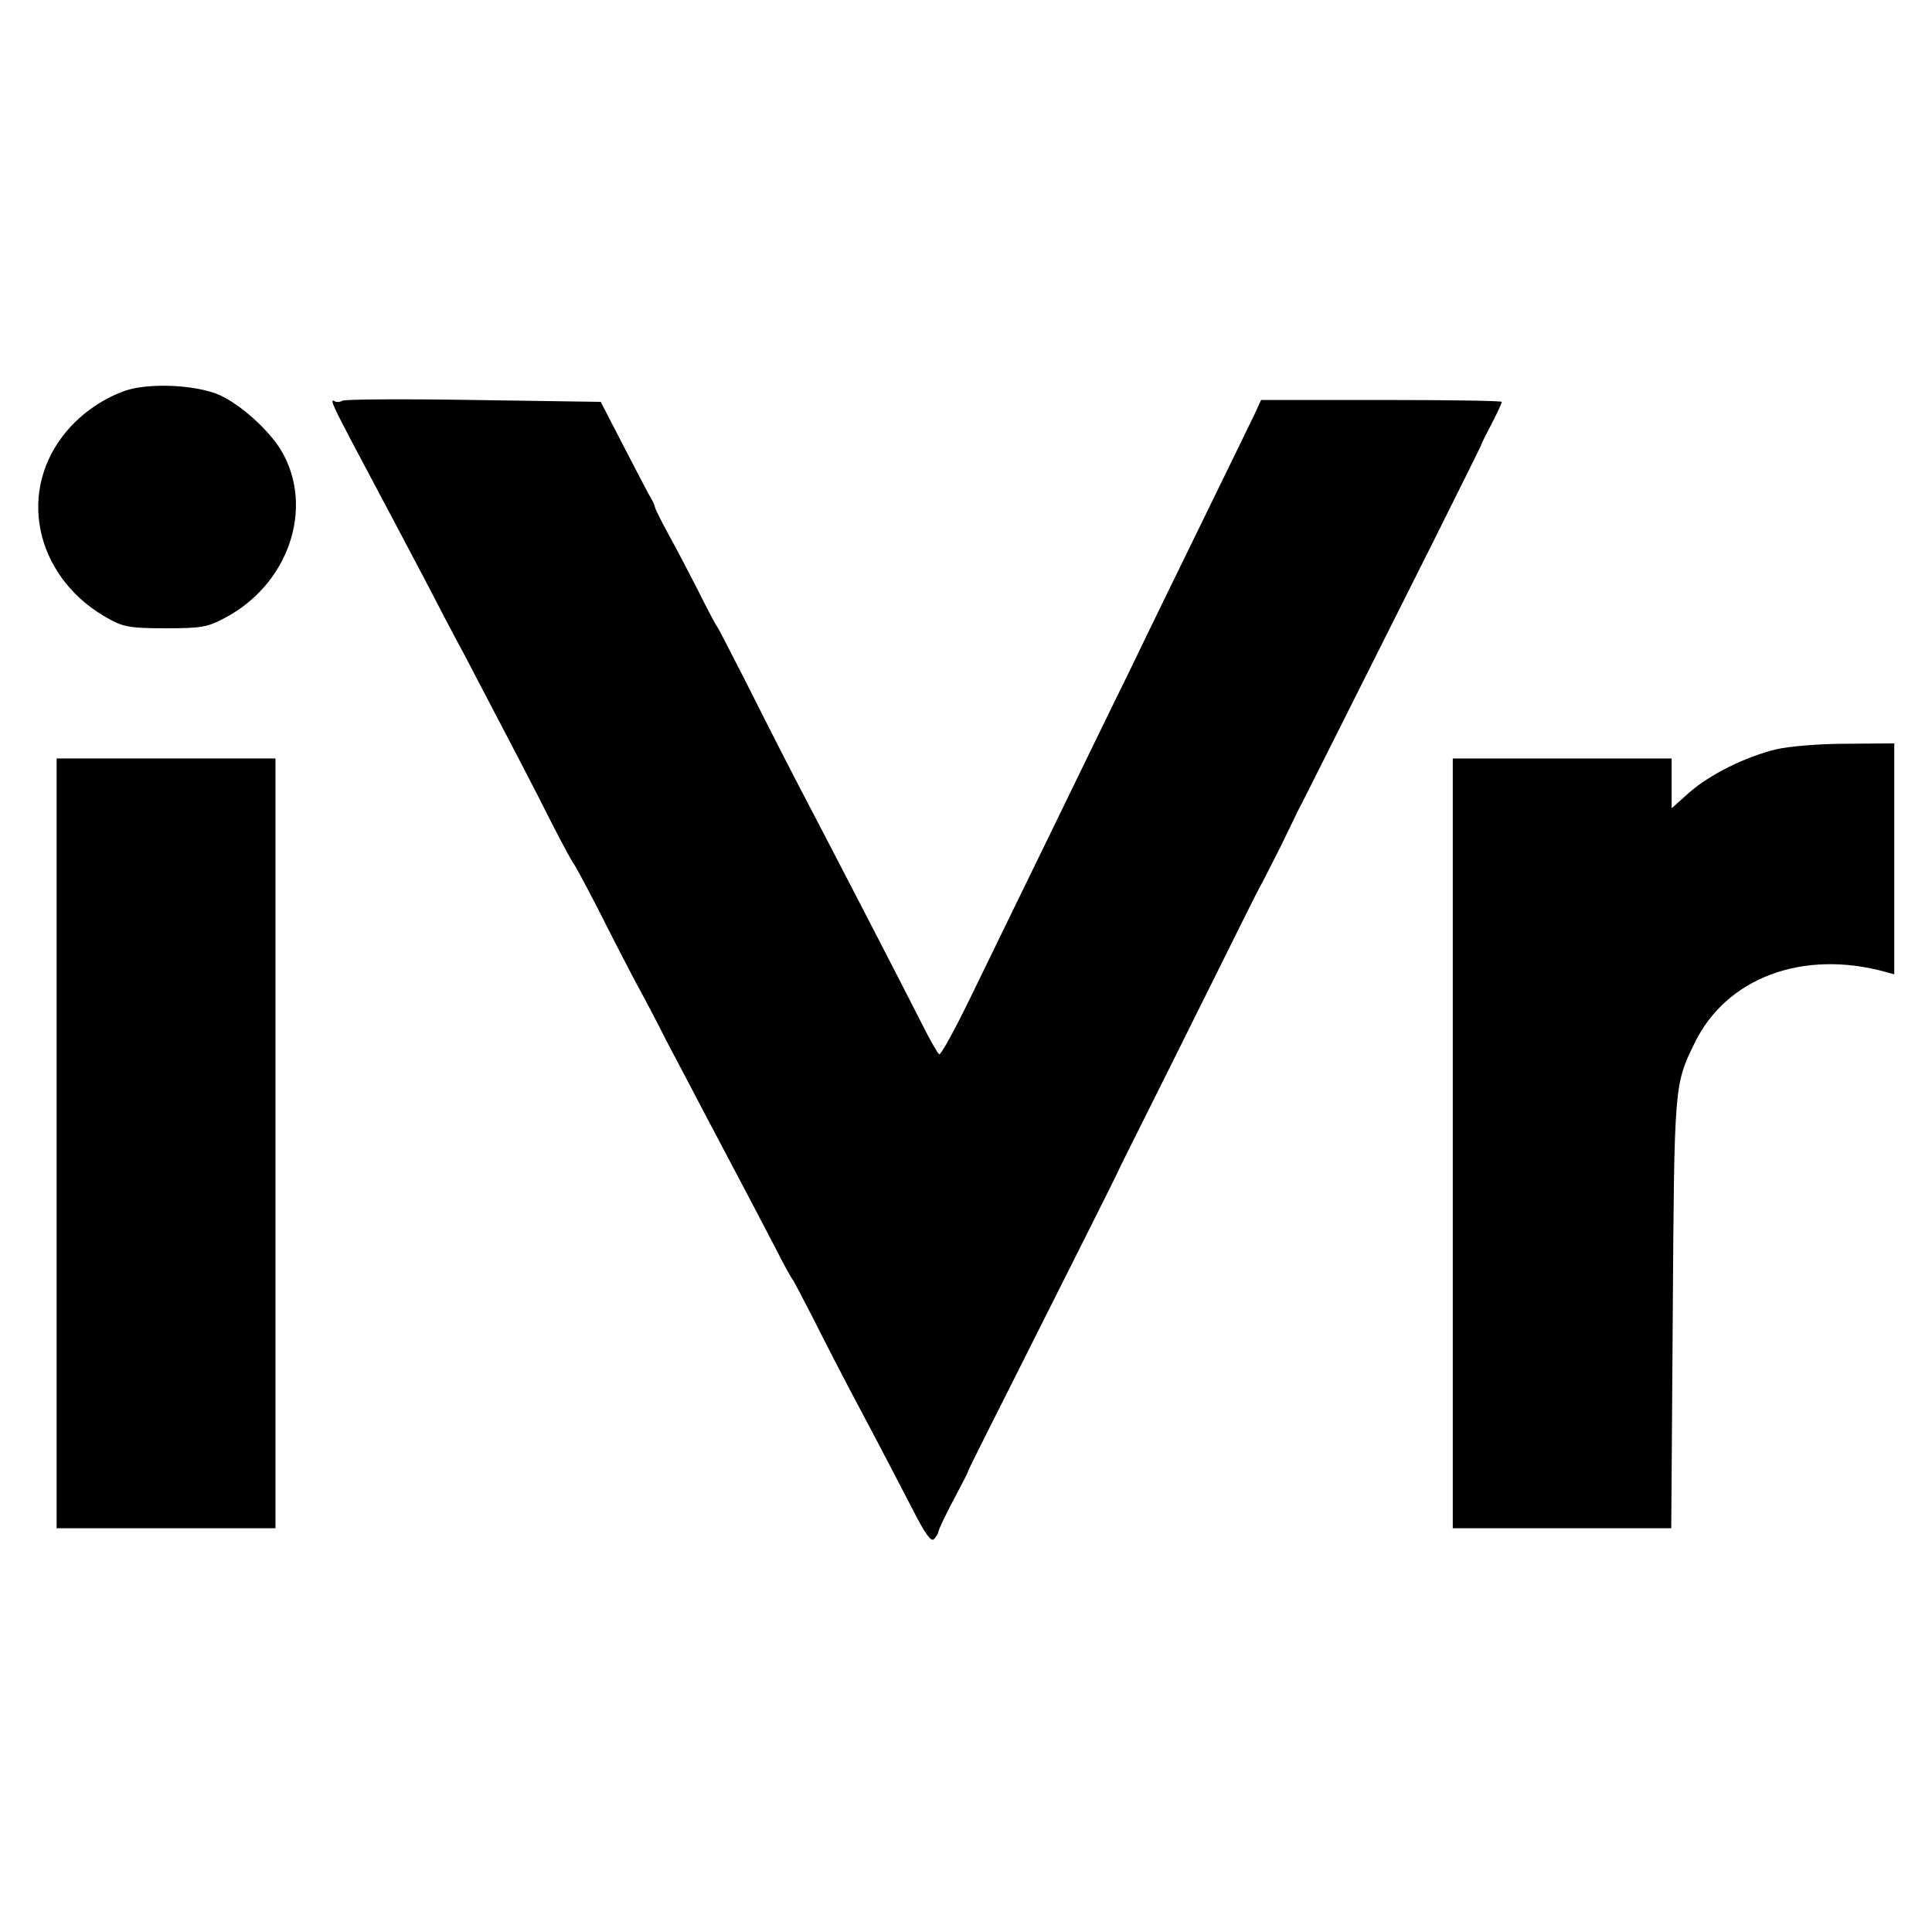 <?xml version="1.0" standalone="no"?>
<!DOCTYPE svg PUBLIC "-//W3C//DTD SVG 20010904//EN"
 "http://www.w3.org/TR/2001/REC-SVG-20010904/DTD/svg10.dtd">
<svg version="1.0" xmlns="http://www.w3.org/2000/svg"
 width="512pt" height="512pt" viewBox="0 0 512 512"
 preserveAspectRatio="xMidYMid meet">
<g transform="translate(0,512) scale(0.1,-0.1)"
fill="#000000" stroke="none">
<path d="M330 4084 c-64 -23 -124 -67 -164 -120 -123 -161 -65 -384 126 -486
37 -20 57 -23 148 -23 94 0 110 3 155 27 170 89 239 292 151 443 -33 55 -107
122 -164 148 -63 28 -190 33 -252 11z"/>
<path d="M907 4058 c-6 -4 -15 -4 -19 -2 -15 10 -8 -7 43 -104 80 -150 142
-268 197 -372 27 -52 72 -139 101 -192 121 -231 188 -359 235 -453 28 -55 54
-102 57 -105 3 -3 33 -59 67 -125 33 -66 76 -149 95 -185 20 -36 58 -108 85
-162 28 -53 73 -138 100 -190 96 -181 155 -294 191 -363 19 -38 38 -72 41 -75
3 -3 26 -48 53 -100 26 -52 85 -167 132 -255 47 -88 106 -202 132 -252 33 -65
50 -90 58 -82 5 5 10 13 11 17 1 9 24 56 54 112 13 25 25 47 25 50 1 5 40 82
303 605 53 105 96 192 97 195 1 3 29 59 62 125 33 66 115 230 182 365 67 135
125 252 130 260 5 8 29 56 54 105 24 50 45 93 47 97 4 6 133 264 356 708 70
140 128 257 129 260 0 3 13 28 28 57 15 29 27 55 27 58 0 3 -143 5 -319 5
l-319 0 -17 -37 c-10 -21 -70 -144 -133 -273 -63 -129 -152 -311 -197 -405
-46 -93 -141 -289 -212 -435 -71 -146 -165 -338 -208 -427 -43 -89 -82 -160
-86 -157 -4 2 -25 39 -46 81 -49 97 -232 451 -330 638 -40 77 -103 201 -140
275 -38 74 -70 137 -73 140 -3 3 -25 45 -50 95 -25 49 -60 116 -79 150 -18 33
-34 65 -35 70 -1 6 -6 17 -11 25 -5 8 -37 69 -71 135 l-62 120 -337 5 c-185 3
-342 2 -348 -2z"/>
<path d="M4706 3134 c-81 -20 -174 -66 -229 -114 l-47 -42 0 66 0 66 -290 0
-290 0 0 -1020 0 -1020 289 0 290 0 4 568 c4 607 4 607 57 716 84 175 288 251
508 190 l22 -6 0 306 0 306 -127 -1 c-73 0 -153 -7 -187 -15z"/>
<path d="M150 2090 l0 -1020 290 0 290 0 0 1020 0 1020 -290 0 -290 0 0 -1020z"/>
</g>
</svg>

